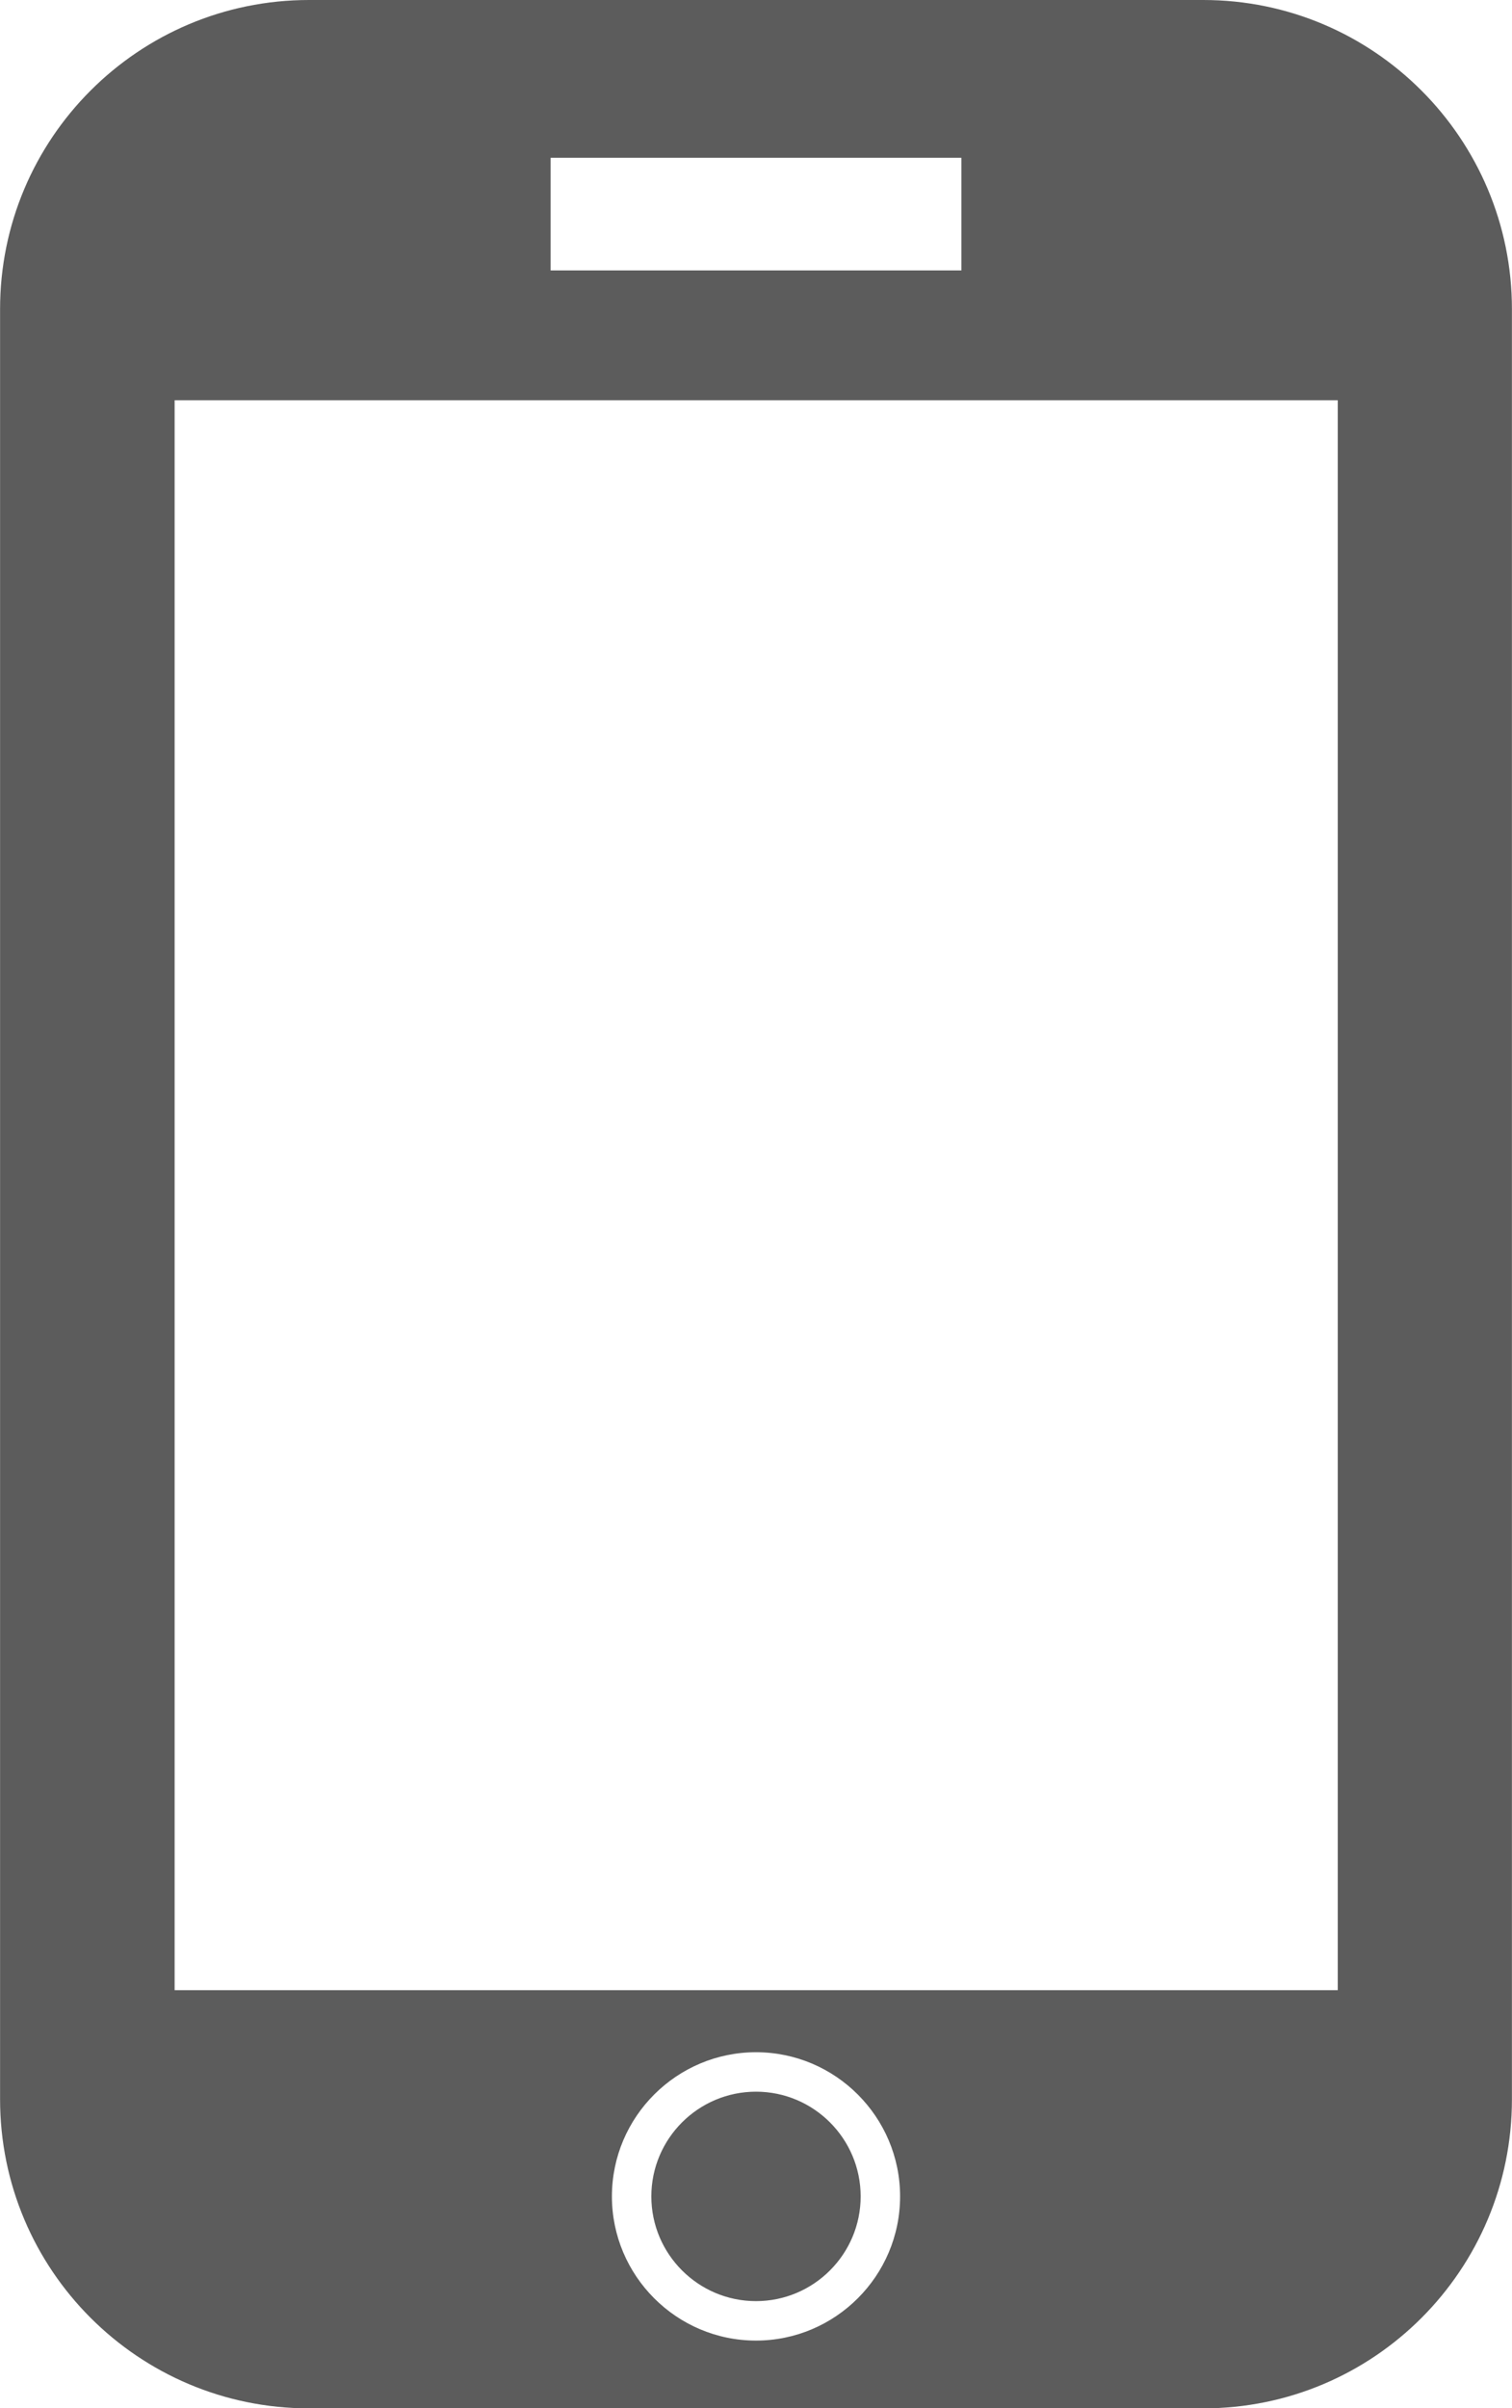 <?xml version="1.0" encoding="UTF-8" standalone="no"?>
<!-- Created with Inkscape (http://www.inkscape.org/) -->

<svg
   width="15.943"
   height="25.375"
   viewBox="0 0 4.218 6.714"
   version="1.1"
   id="svg2994"
   inkscape:version="1.2.2 (732a01da63, 2022-12-09)"
   sodipodi:docname="ico_impres_mob.svg"
   xmlns:inkscape="http://www.inkscape.org/namespaces/inkscape"
   xmlns:sodipodi="http://sodipodi.sourceforge.net/DTD/sodipodi-0.dtd"
   xmlns="http://www.w3.org/2000/svg"
   xmlns:svg="http://www.w3.org/2000/svg">
  <sodipodi:namedview
     id="namedview2996"
     pagecolor="#ffffff"
     bordercolor="#000000"
     borderopacity="0.25"
     inkscape:showpageshadow="2"
     inkscape:pageopacity="0.0"
     inkscape:pagecheckerboard="0"
     inkscape:deskcolor="#d1d1d1"
     inkscape:document-units="mm"
     showgrid="false"
     inkscape:zoom="8.587181"
     inkscape:cx="13.62496"
     inkscape:cy="3.2024479"
     inkscape:window-width="1920"
     inkscape:window-height="1009"
     inkscape:window-x="-8"
     inkscape:window-y="-8"
     inkscape:window-maximized="1"
     inkscape:current-layer="layer1" />
  <defs
     id="defs2991" />
  <g
     inkscape:label="Vrstva 1"
     inkscape:groupmode="layer"
     id="layer1"
     transform="translate(-0.292,2.936)">
    <path
       id="path42"
       style="fill:#5c5c5c;fill-opacity:1;fill-rule:nonzero;stroke:none;stroke-width:0.013"
       d="m 2.401,2.896 c -0.161,0 -0.292,0.131 -0.292,0.292 0,0.161 0.131,0.292 0.292,0.292 0.161,0 0.292,-0.131 0.292,-0.292 0,-0.161 -0.131,-0.292 -0.292,-0.292 z M 4.024,2.613 H 0.779 V -1.82 H 4.024 Z M 2.401,3.59 c -0.222,0 -0.402,-0.181 -0.402,-0.402 0,-0.222 0.181,-0.402 0.402,-0.402 0.222,0 0.402,0.181 0.402,0.402 0,0.222 -0.181,0.402 -0.402,0.402 z M 1.828,-2.496 h 1.146 v 0.314 H 1.828 Z M 3.649,-2.936 H 1.154 c -0.476,0 -0.862,0.386 -0.862,0.862 v 4.991 c 0,0.476 0.386,0.862 0.862,0.862 h 2.495 c 0.476,0 0.861,-0.386 0.861,-0.862 v -4.991 c 0,-0.476 -0.386,-0.862 -0.861,-0.862" />
  </g>
</svg>
